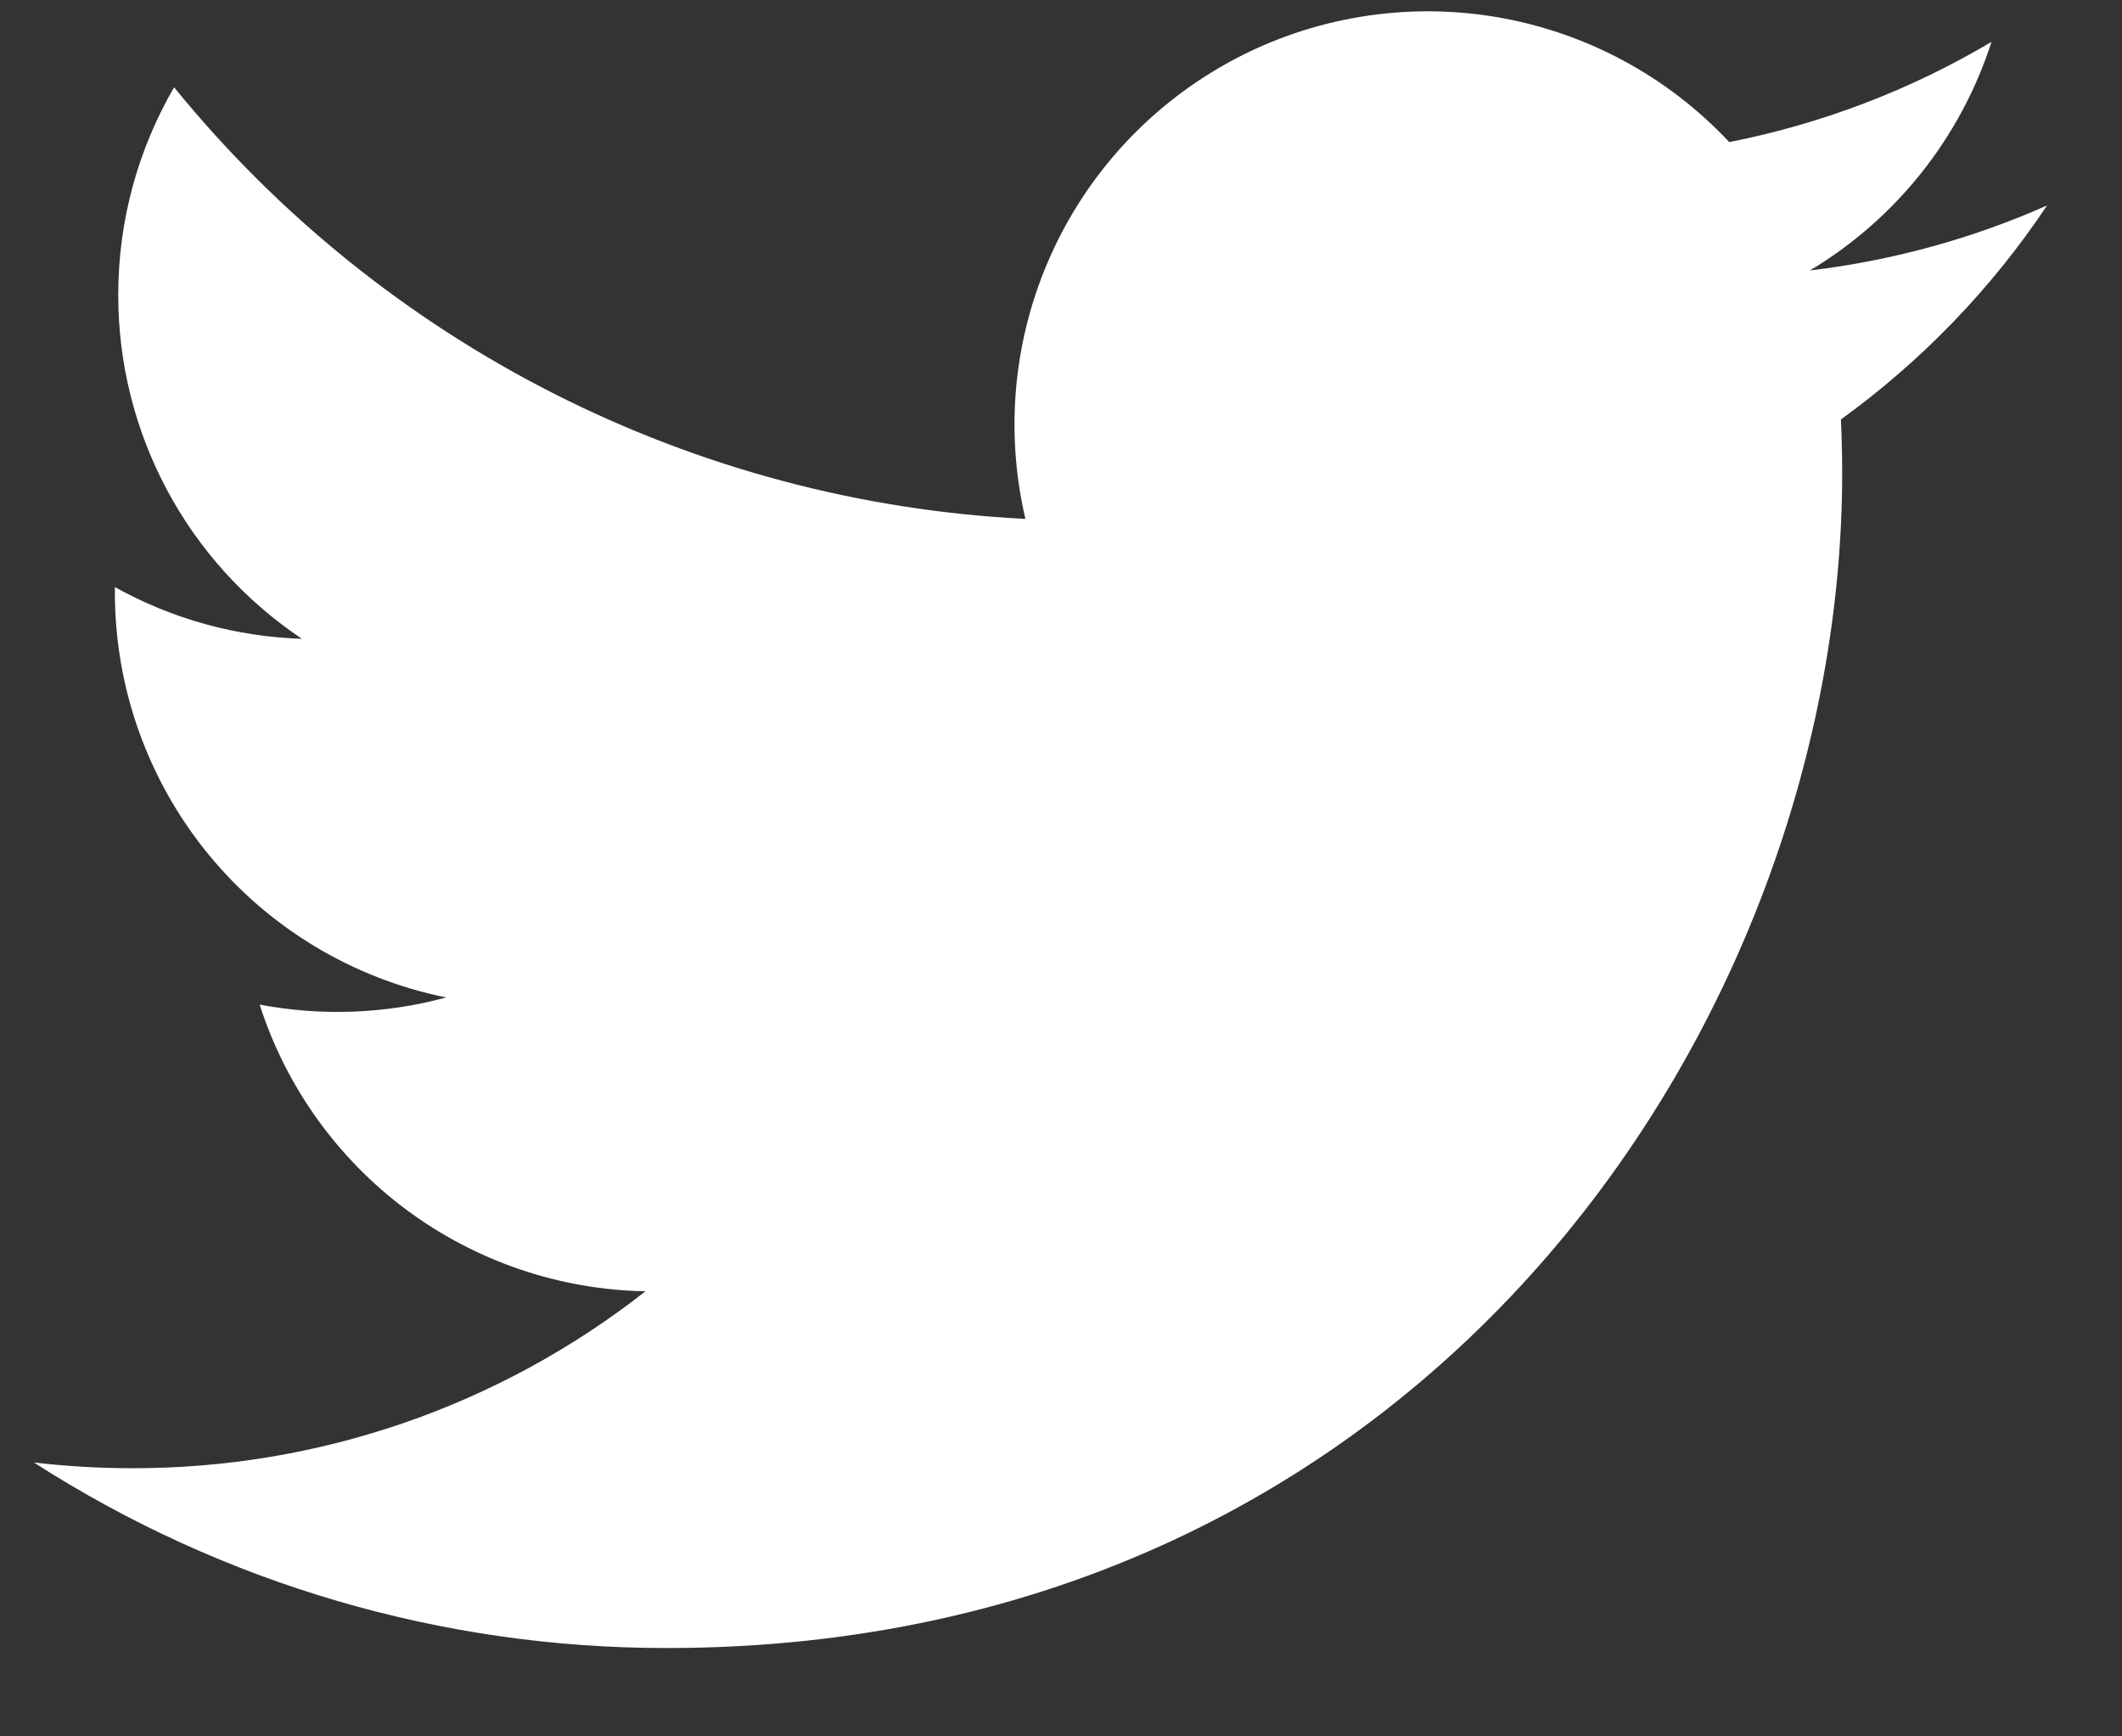 <svg width="22" height="18" viewBox="0 0 22 18" fill="none" xmlns="http://www.w3.org/2000/svg">
<rect x="0" y="0" width="22" height="18" fill="#333333" stroke="none"/>
<path d="M21.223 2.13C20.456 2.47 19.631 2.7 18.764 2.804C19.659 2.268 20.328 1.426 20.647 0.434C19.807 0.933 18.887 1.284 17.928 1.473C17.283 0.784 16.429 0.328 15.498 0.174C14.567 0.021 13.611 0.179 12.78 0.624C11.948 1.07 11.286 1.777 10.898 2.637C10.509 3.497 10.416 4.461 10.631 5.379C8.928 5.294 7.263 4.851 5.742 4.08C4.222 3.309 2.88 2.227 1.805 0.905C1.437 1.539 1.226 2.274 1.226 3.057C1.225 3.762 1.399 4.457 1.731 5.078C2.063 5.7 2.544 6.23 3.13 6.622C2.45 6.6 1.785 6.417 1.191 6.086V6.141C1.191 7.13 1.533 8.089 2.159 8.854C2.785 9.619 3.657 10.144 4.626 10.34C3.995 10.511 3.334 10.536 2.692 10.414C2.965 11.265 3.498 12.009 4.215 12.542C4.933 13.075 5.799 13.37 6.692 13.386C5.175 14.577 3.302 15.223 1.374 15.22C1.032 15.22 0.691 15.2 0.352 15.161C2.309 16.419 4.588 17.087 6.915 17.084C14.792 17.084 19.099 10.56 19.099 4.901C19.099 4.717 19.094 4.532 19.086 4.348C19.924 3.742 20.647 2.992 21.221 2.133L21.223 2.13Z" fill="white"/>
</svg>
